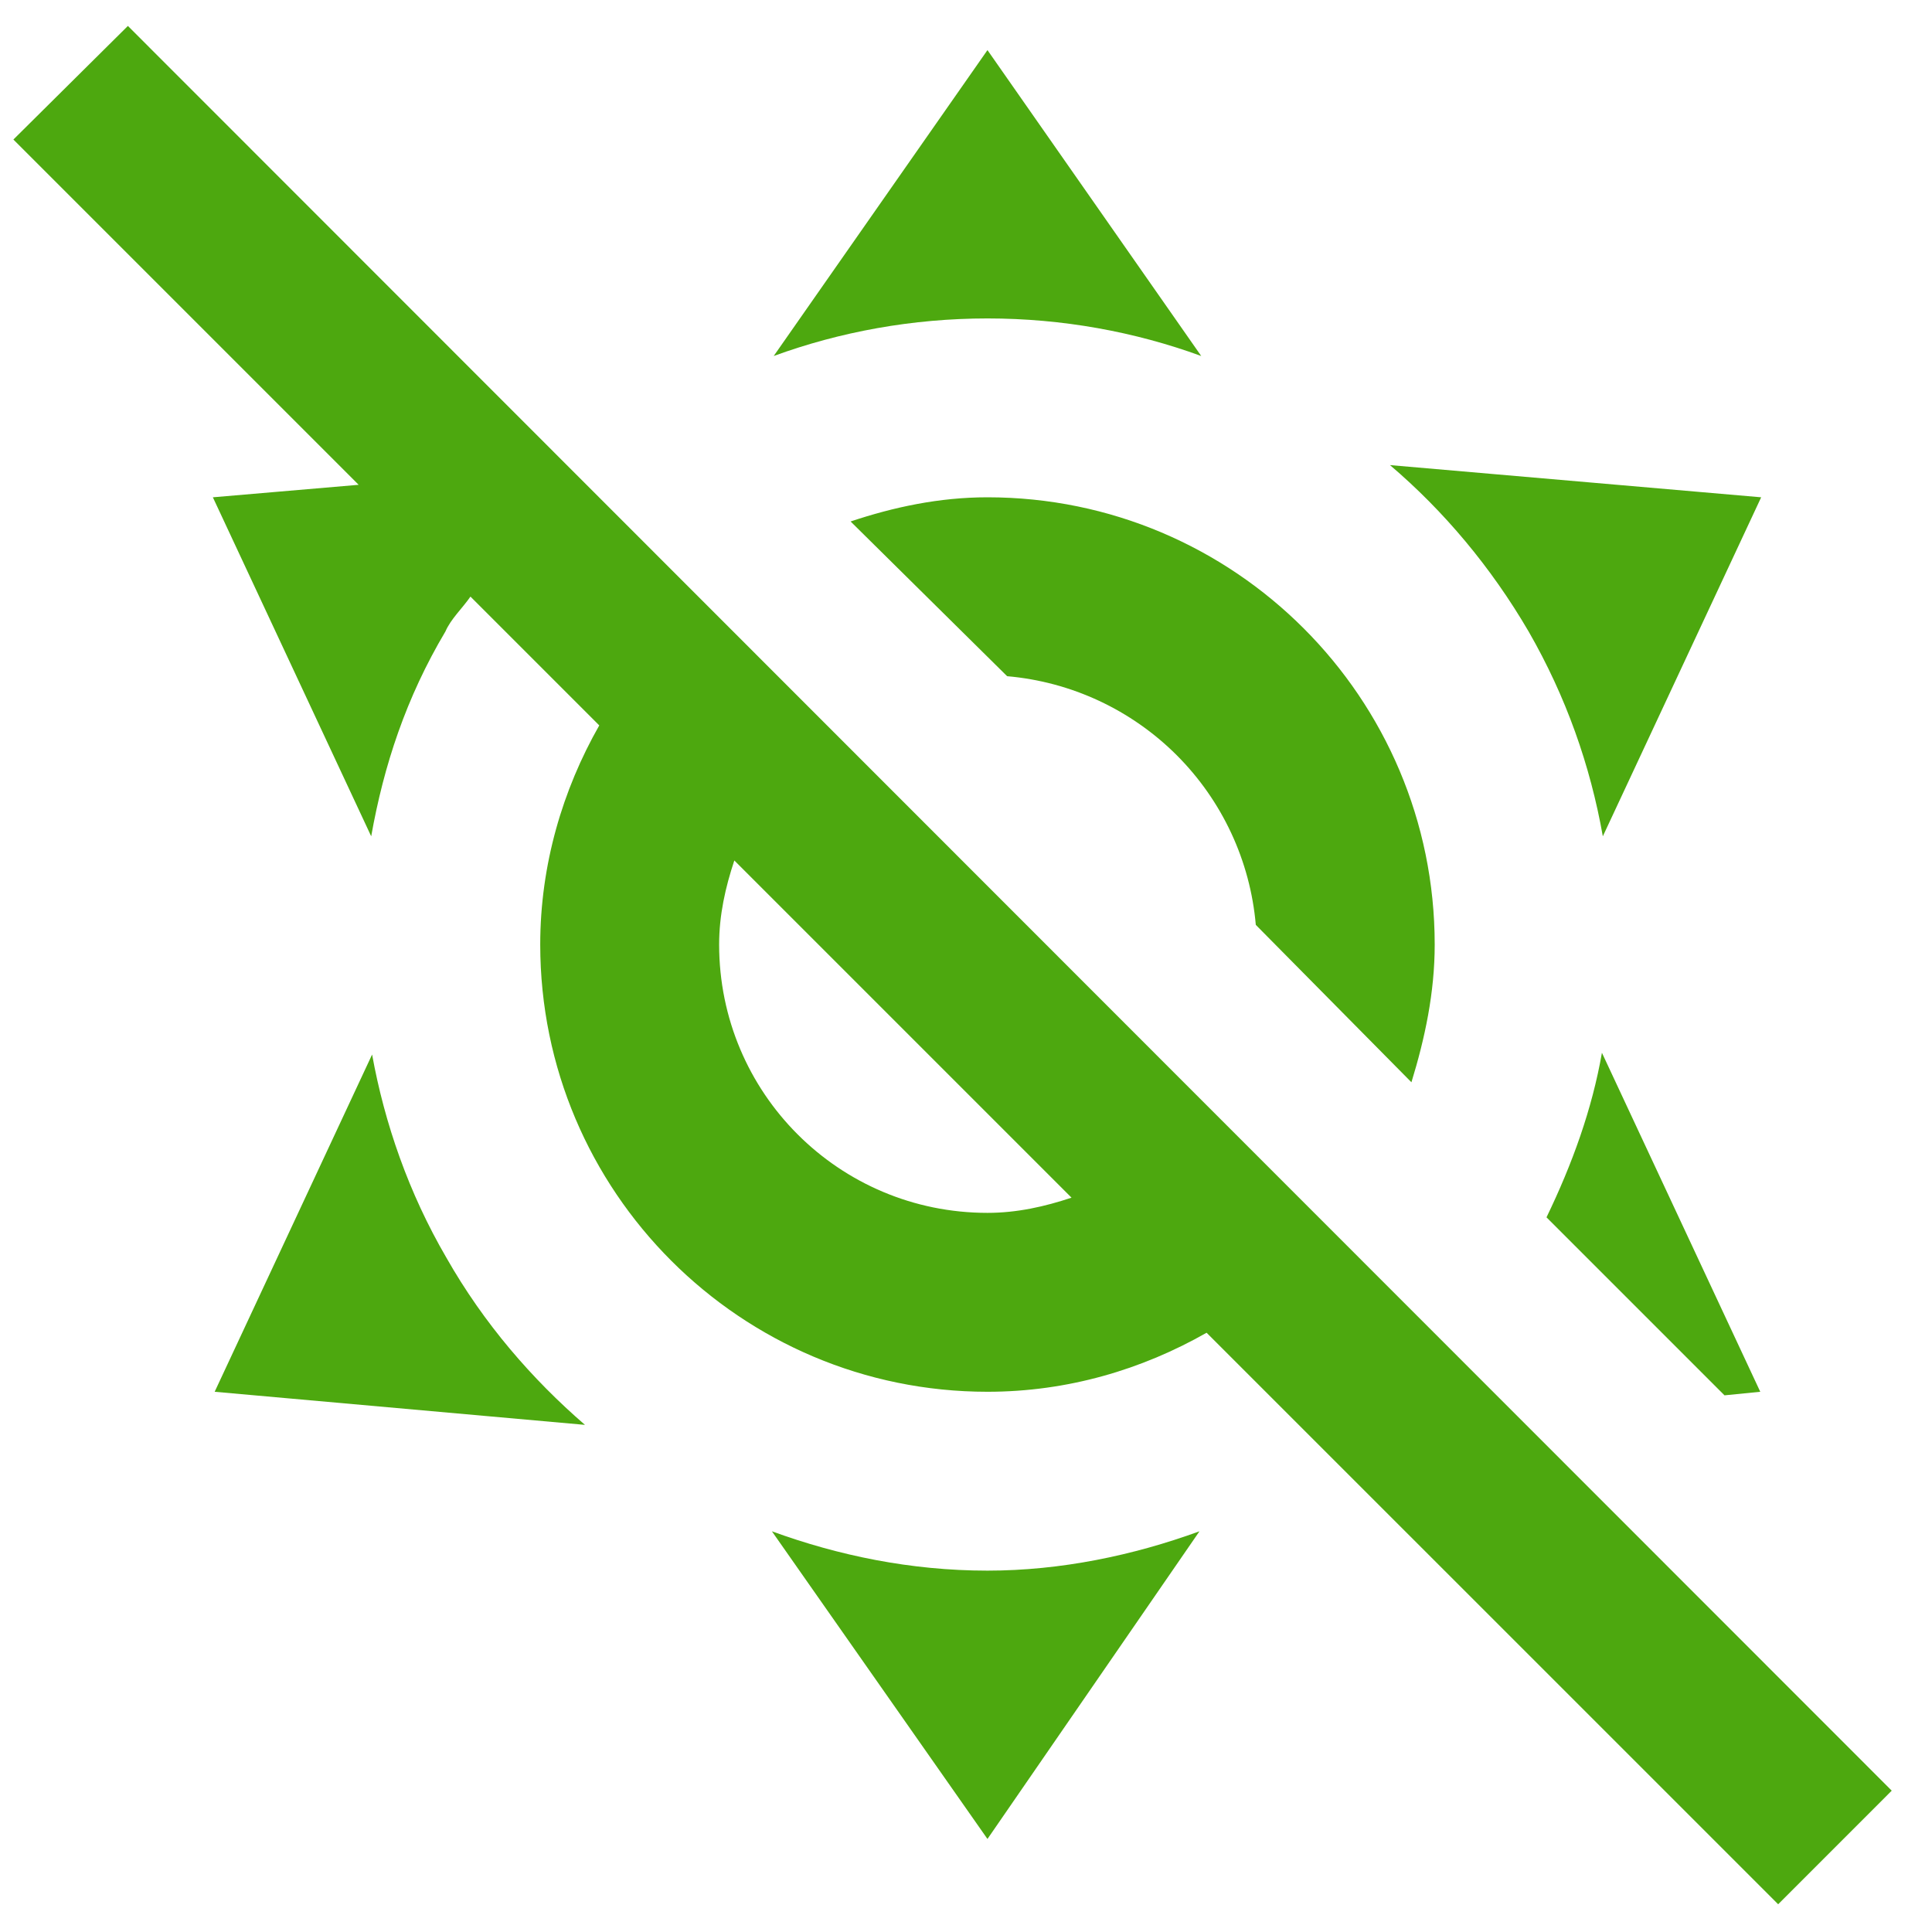 <svg width="45" height="45" viewBox="0 0 45 45" fill="none" xmlns="http://www.w3.org/2000/svg">
  <path d="M44.062 41.708L2.979 0.604L0.312 3.25L8.354 11.292L4.958 11.583L8.646 19.479C8.938 17.833 9.458 16.25 10.375 14.708C10.5 14.417 10.771 14.167 10.958 13.896L13.958 16.896C13.104 18.396 12.583 20.146 12.583 22C12.583 27.75 17.25 32.417 23 32.417C24.875 32.417 26.604 31.896 28.104 31.042L41.417 44.354L44.062 41.708ZM23 28.25C19.542 28.25 16.75 25.458 16.75 22C16.75 21.312 16.896 20.667 17.104 20.042L24.958 27.896C24.333 28.104 23.688 28.25 23 28.25ZM35.604 14.708C34.729 13.208 33.625 11.896 32.375 10.833L41.021 11.583L37.333 19.479C37.042 17.833 36.479 16.229 35.604 14.708ZM23 11.583C28.75 11.583 33.417 16.25 33.417 22C33.417 23.125 33.188 24.188 32.875 25.208L29.25 21.542C29.12 20.049 28.468 18.651 27.409 17.591C26.349 16.532 24.951 15.88 23.458 15.75L19.812 12.146C20.812 11.812 21.875 11.583 23 11.583ZM23 7.417C21.25 7.417 19.562 7.729 18.021 8.292L23 1.167L27.979 8.292C26.438 7.729 24.75 7.417 23 7.417ZM37.312 24.521L41 32.417L40.167 32.5L36.021 28.354C36.625 27.104 37.083 25.833 37.312 24.521ZM23 36.583C24.708 36.583 26.396 36.229 27.938 35.667L23 42.833L17.979 35.667C19.521 36.229 21.208 36.583 23 36.583ZM10.396 29.292C11.271 30.833 12.396 32.125 13.625 33.188L5 32.417L8.667 24.562C8.958 26.167 9.521 27.792 10.396 29.292Z" fill="#4da80f"/>
</svg>
